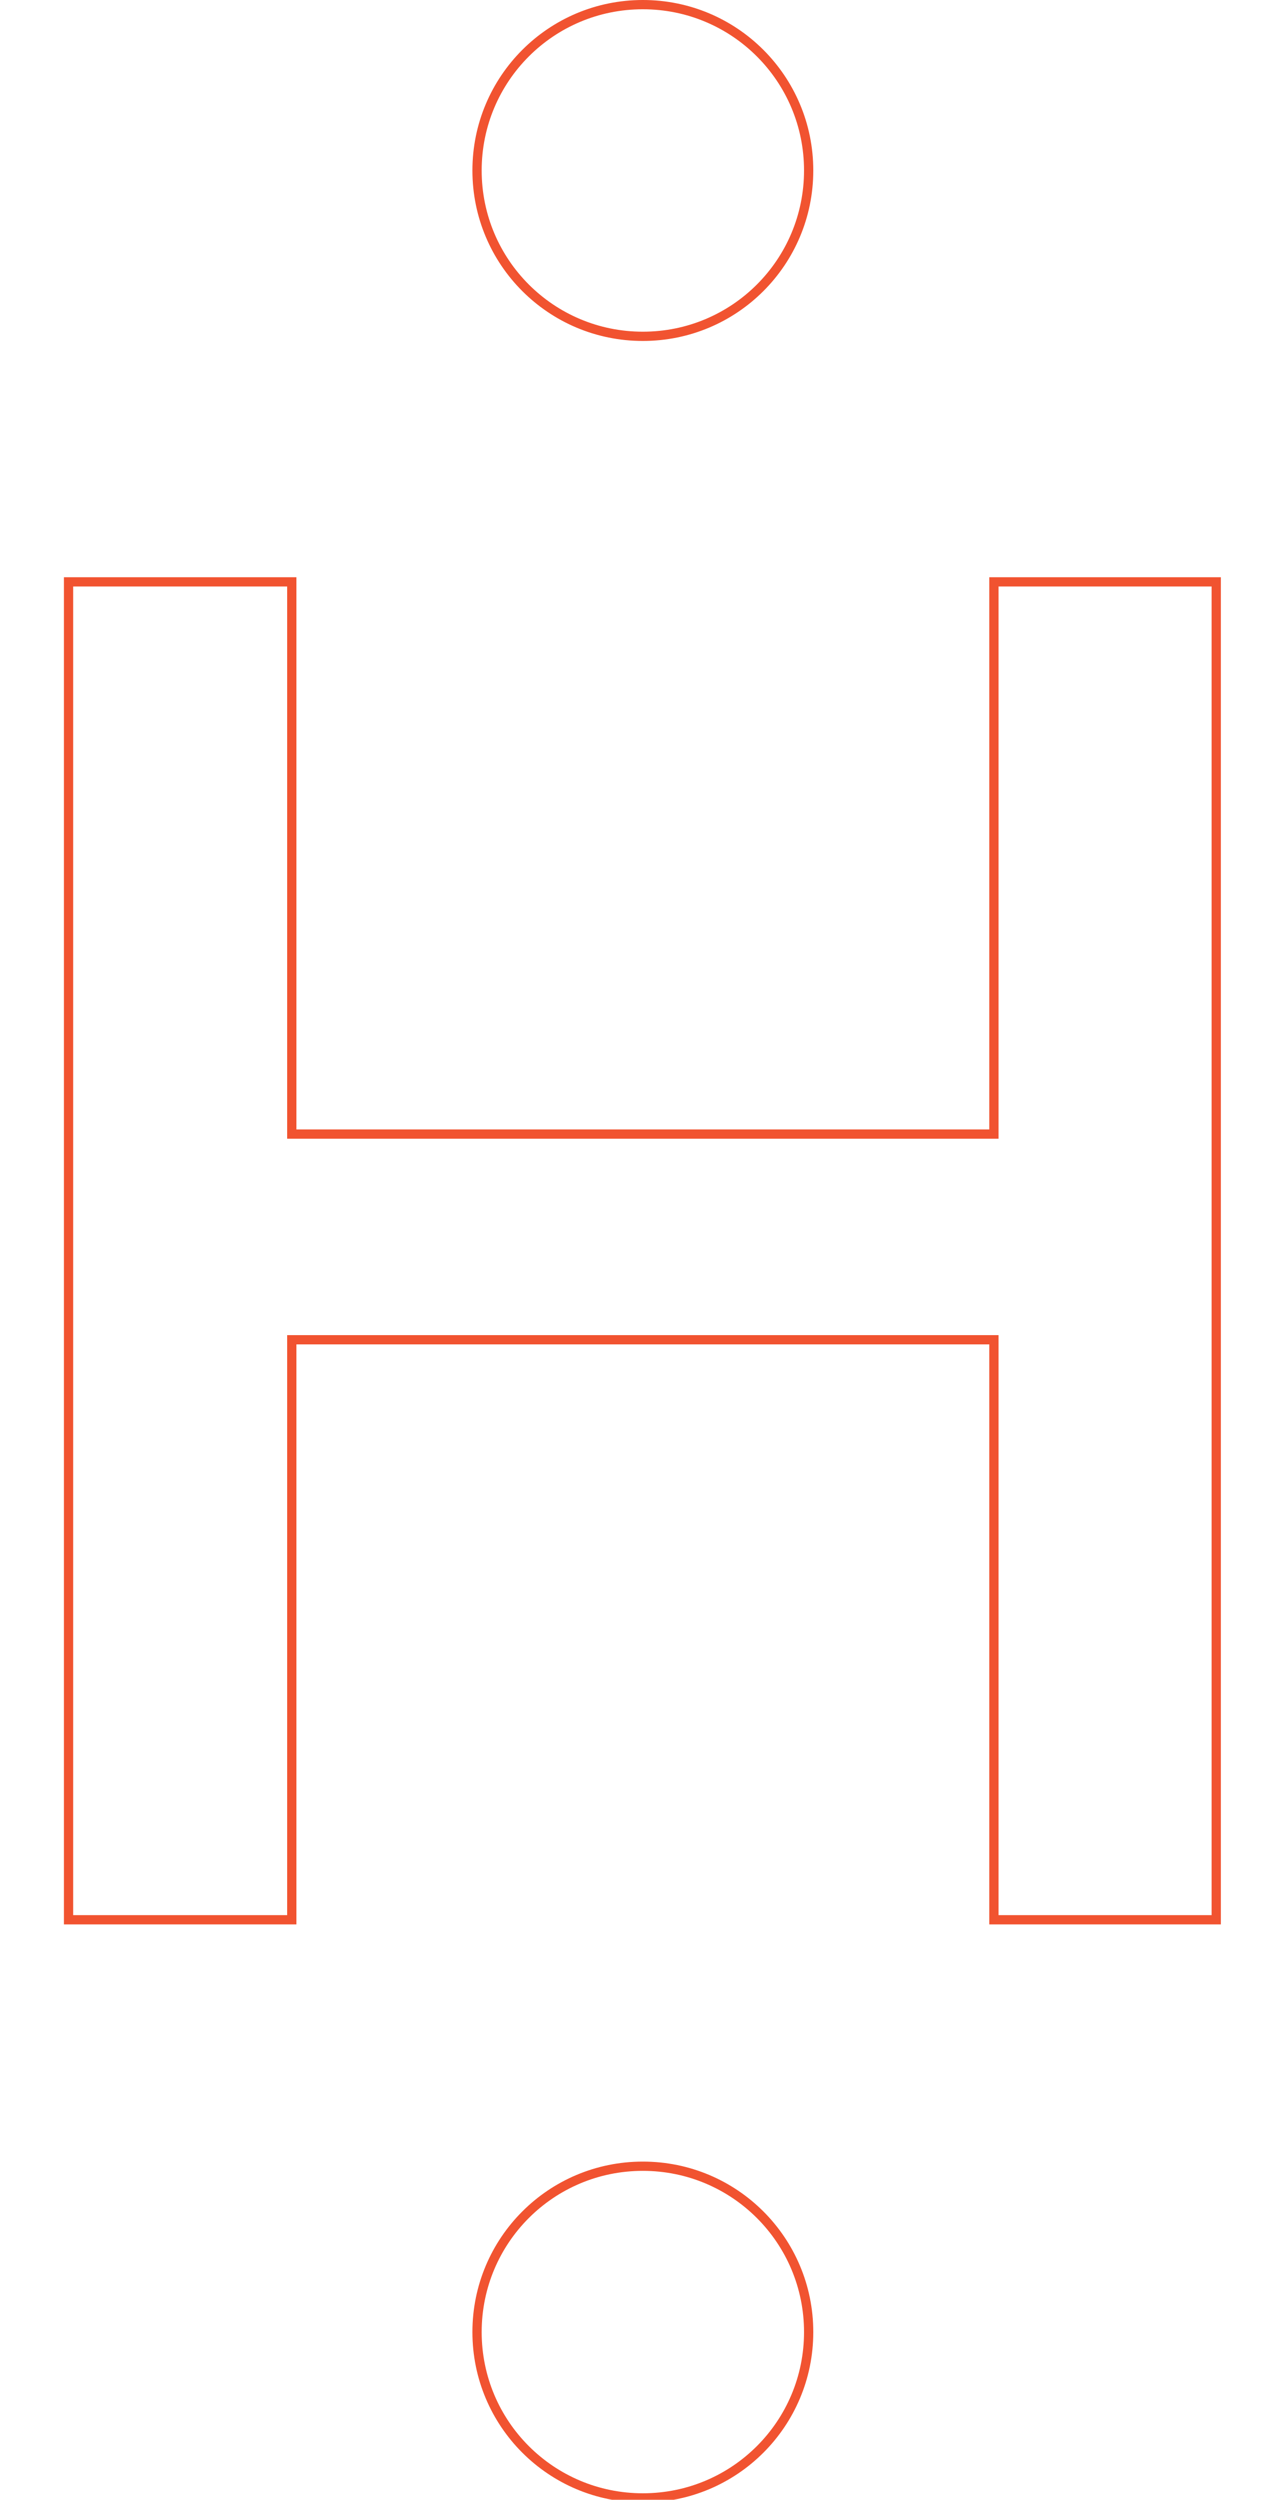 <?xml version="1.0" encoding="UTF-8"?> <svg xmlns="http://www.w3.org/2000/svg" xmlns:xlink="http://www.w3.org/1999/xlink" version="1.1" id="Слой_1" x="0px" y="0px" viewBox="0 0 138.4 269.8" style="enable-background:new 0 0 138.4 269.8;" xml:space="preserve"> <style type="text/css"> .st0{fill:none;stroke:#F15330;stroke-miterlimit:10;} </style> <polygon class="st0" points="107.3,207.2 107.3,144.6 31.5,144.6 31.5,207.2 7.4,207.2 7.4,62.8 31.5,62.8 31.5,122.4 107.3,122.4 107.3,62.8 131.3,62.8 131.3,207.2 "></polygon> <path class="st0" d="M87.3,251.7c0,9.9-8,17.9-17.9,17.9s-17.9-8-17.9-17.9s8-17.9,17.9-17.9C79.3,233.8,87.3,241.8,87.3,251.7"></path> <path class="st0" d="M87.3,18.4c0,9.9-8,17.9-17.9,17.9s-17.9-8-17.9-17.9s8-17.9,17.9-17.9S87.3,8.5,87.3,18.4"></path> </svg> 